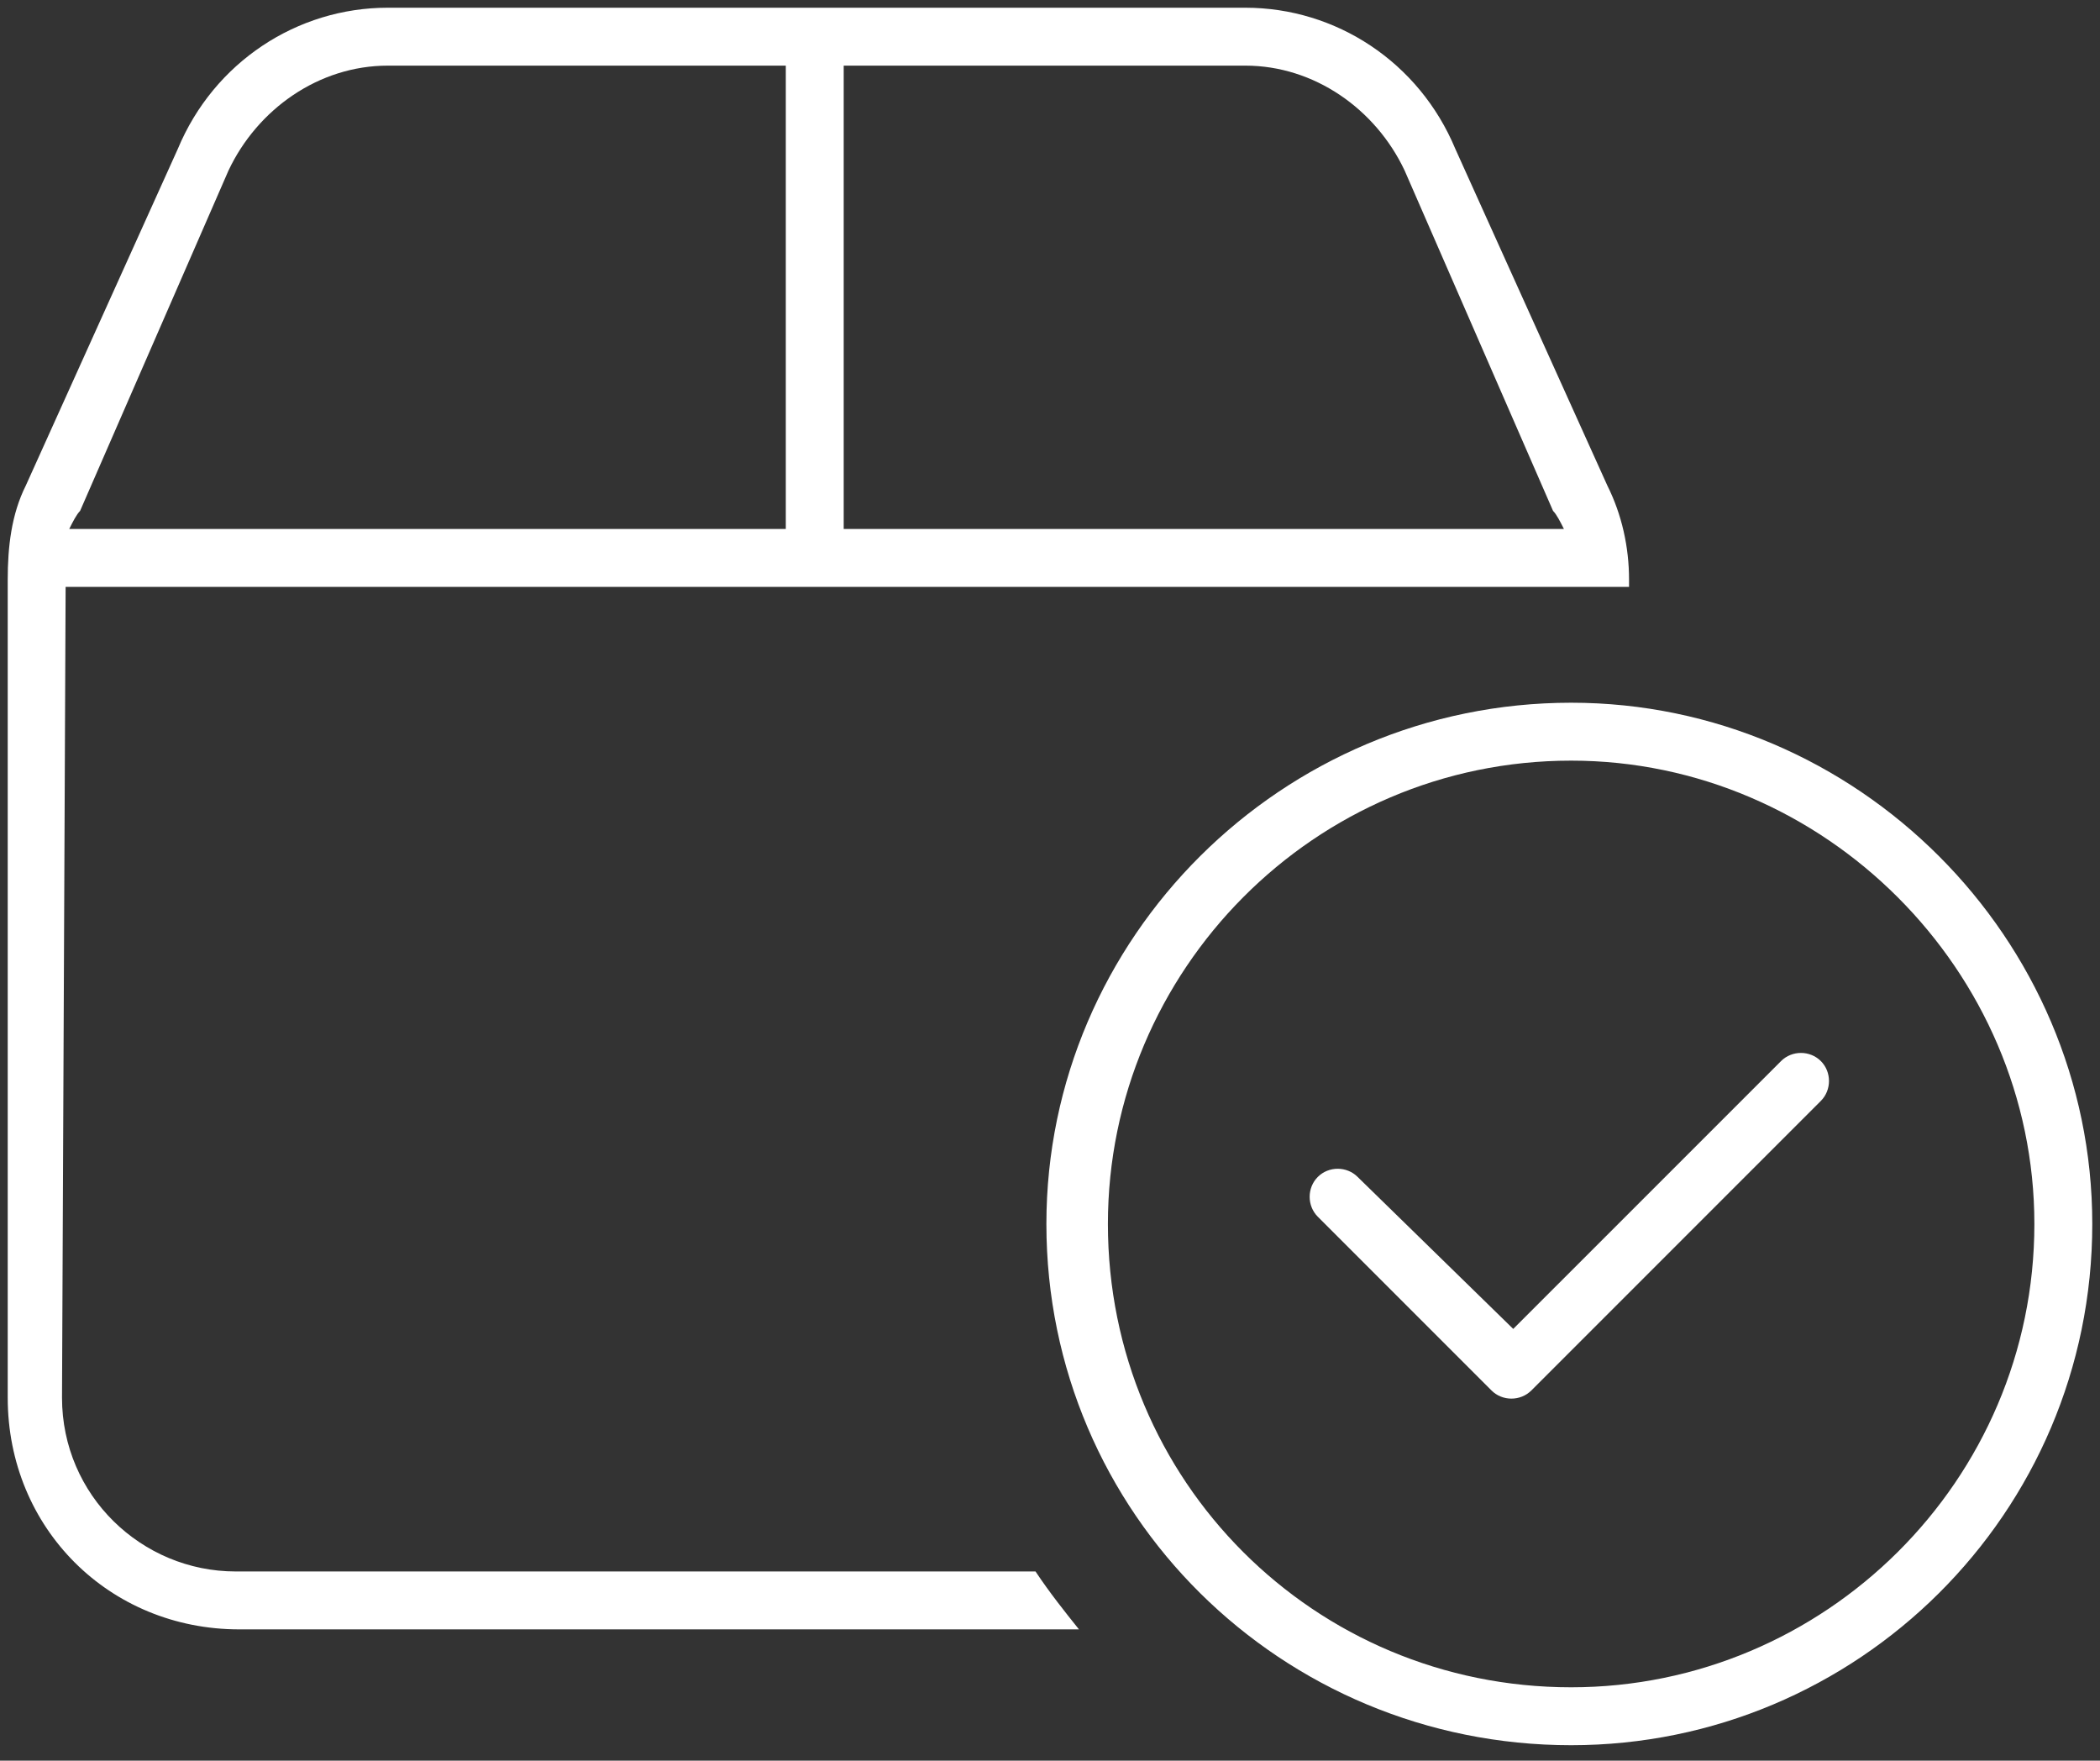 <svg width="68" height="57" viewBox="0 0 68 57" fill="none" xmlns="http://www.w3.org/2000/svg">
<rect x="0" y="0" width="68" height="57" fill="#333333" stroke="none"/>
<path d="M2.008 45.25C2.008 48.414 4.586 50.875 7.633 50.875H33.531C34 51.578 34.469 52.164 34.938 52.75H7.75C3.531 52.75 0.25 49.469 0.25 45.25V18.766C0.25 17.711 0.367 16.656 0.836 15.719L5.758 4.82C6.93 2.008 9.625 0.25 12.555 0.25H40.328C43.258 0.25 45.953 2.008 47.125 4.82L52.047 15.719C52.516 16.656 52.75 17.711 52.75 18.766V19H2.125L2.008 45.25ZM27.32 17.125H50.641C50.523 16.891 50.406 16.656 50.289 16.539L45.484 5.523C44.547 3.531 42.555 2.125 40.328 2.125H27.32V17.125ZM25.445 2.125H12.555C10.328 2.125 8.336 3.531 7.398 5.523L2.594 16.539C2.477 16.656 2.359 16.891 2.242 17.125H25.445V2.125ZM58.961 34.352C59.312 34.703 59.312 35.289 58.961 35.641L49.586 45.016C49.234 45.367 48.648 45.367 48.297 45.016L42.672 39.391C42.32 39.039 42.32 38.453 42.672 38.102C43.023 37.75 43.609 37.75 43.961 38.102L49 43.023L57.672 34.352C58.023 34 58.609 34 58.961 34.352ZM33.883 39.625C33.883 30.367 41.5 22.75 50.875 22.75C60.133 22.75 67.75 30.367 67.75 39.625C67.75 49 60.133 56.5 50.875 56.5C41.5 56.5 33.883 49 33.883 39.625ZM50.875 54.625C59.078 54.625 65.875 47.945 65.875 39.625C65.875 31.422 59.078 24.625 50.875 24.625C42.555 24.625 35.875 31.422 35.875 39.625C35.875 47.945 42.555 54.625 50.875 54.625Z" fill="white"/>
</svg>
